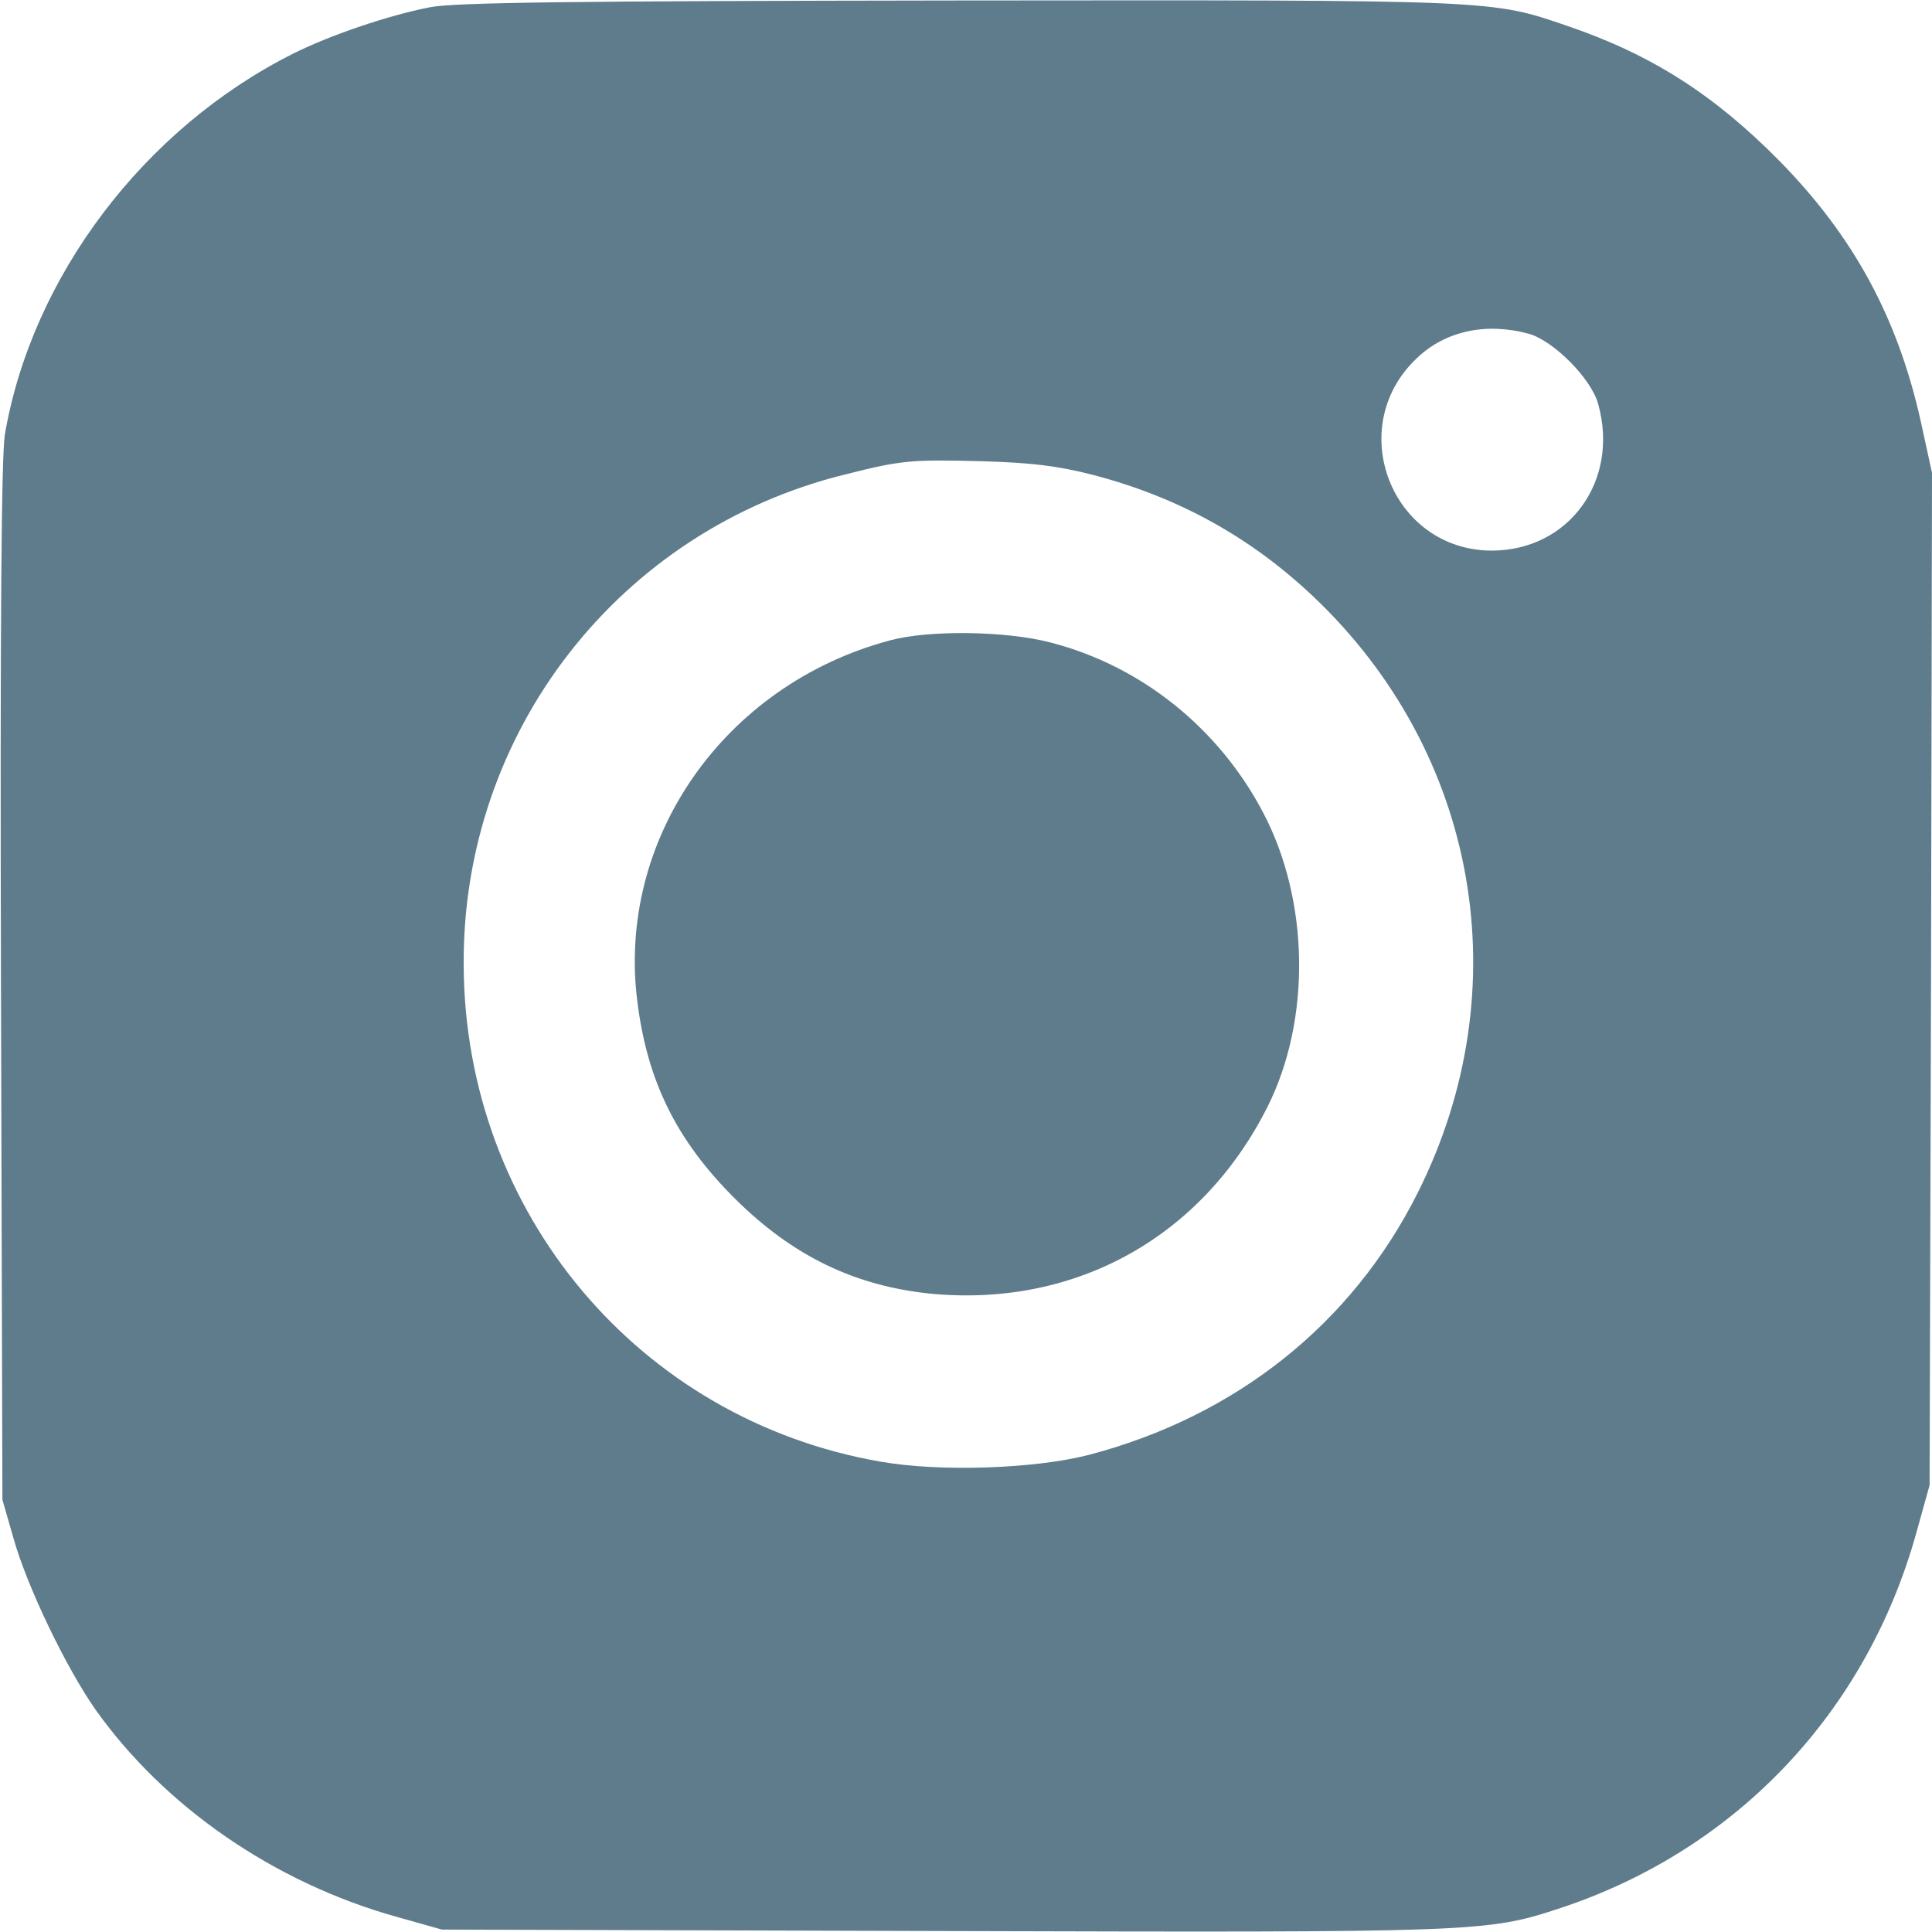 <?xml version="1.0" encoding="utf-8"?>
<!-- Generator: Adobe Illustrator 26.0.1, SVG Export Plug-In . SVG Version: 6.00 Build 0)  -->
<svg version="1.1" id="Layer_1" xmlns="http://www.w3.org/2000/svg" xmlns:xlink="http://www.w3.org/1999/xlink" x="0px" y="0px"
	 viewBox="0 0 400 400" style="enable-background:new 0 0 400 400;" xml:space="preserve">
<style type="text/css">
	.st0{fill:#5F7C8C;}
</style>
<g transform="translate(0,400) scale(0.1,-0.1)">
	<path class="st0" d="M890,3985c-87-17-207-58-283-96c-309-155-541-462-597-789c-7-45-10-386-8-1135L5,895l23-80
		c28-100,109-268,170-355C341,259,567,103,819,32l96-27l1035-3c1113-3,1128-3,1282,48c364,121,633,406,736,778l27,97l3,1048l2,1048
		l-24,110c-48,213-139,380-291,535c-136,138-266,221-439,280c-160,55-145,54-1260,53C1184,3998,941,3995,890,3985z M3165,3309
		c51-14,130-93,144-146c44-159-61-303-221-303c-207,1-306,255-155,398C2992,3315,3077,3333,3165,3309z M2262,3017
		c177-46,327-129,457-252c342-324,428-813,216-1235c-136-271-376-462-680-542c-112-29-309-36-433-14c-499,87-859,515-862,1026
		c-4,484,322,903,791,1018c115,29,135,31,284,27C2134,3042,2188,3036,2262,3017z"/>
	<path class="st0" d="M1842,2674c-344-92-567-413-522-751c21-164,82-285,200-403c121-121,252-184,413-199c297-26,556,119,691,387
		c91,181,87,428-9,610c-92,175-253,304-441,352C2082,2694,1922,2696,1842,2674z"/>
</g>
</svg>
